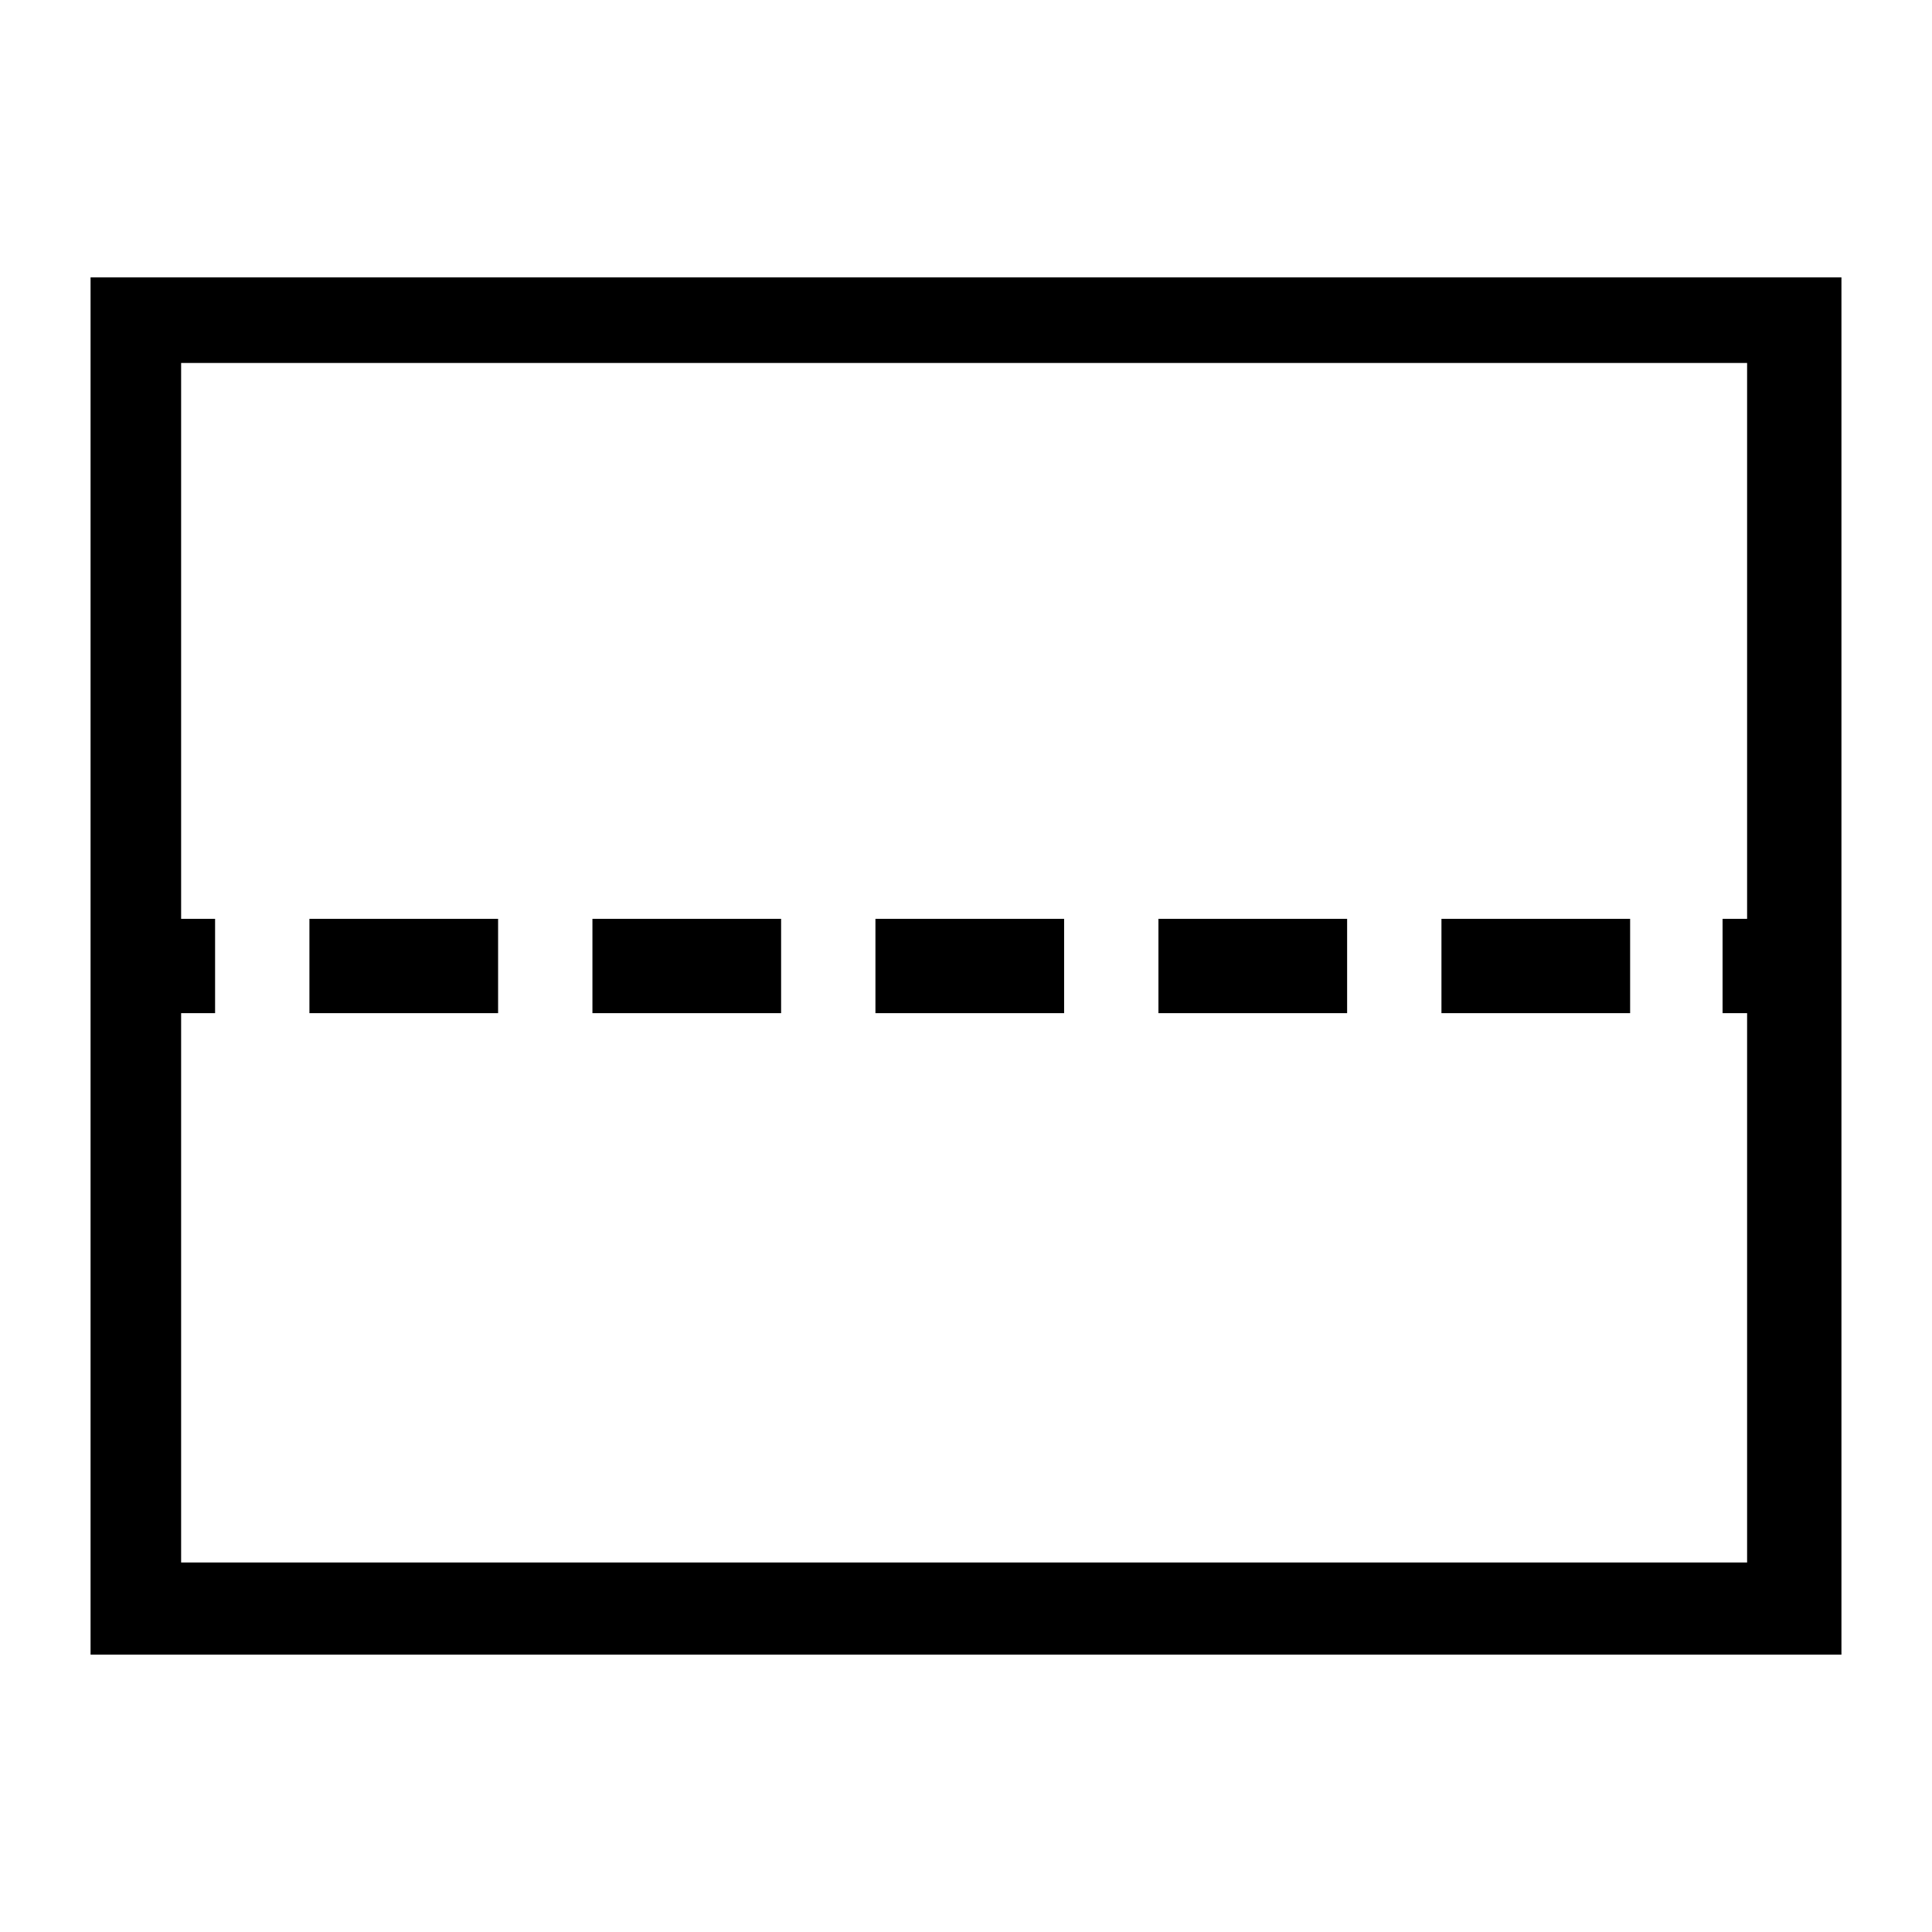 <?xml version="1.0" encoding="utf-8"?>
<!-- Generator: www.svgicons.com -->
<svg xmlns="http://www.w3.org/2000/svg" width="800" height="800" viewBox="0 0 2048 2048">
<path fill="currentColor" d="M96 294v1460h1856V294zm96 90.758h1660V974h-26v100h26v582.299H192V1074h36V974h-36zM328 974v100h200V974zm300 0v100h200V974zm300 0v100h200V974zm300 0v100h200V974zm300 0v100h200V974z"/>
</svg>